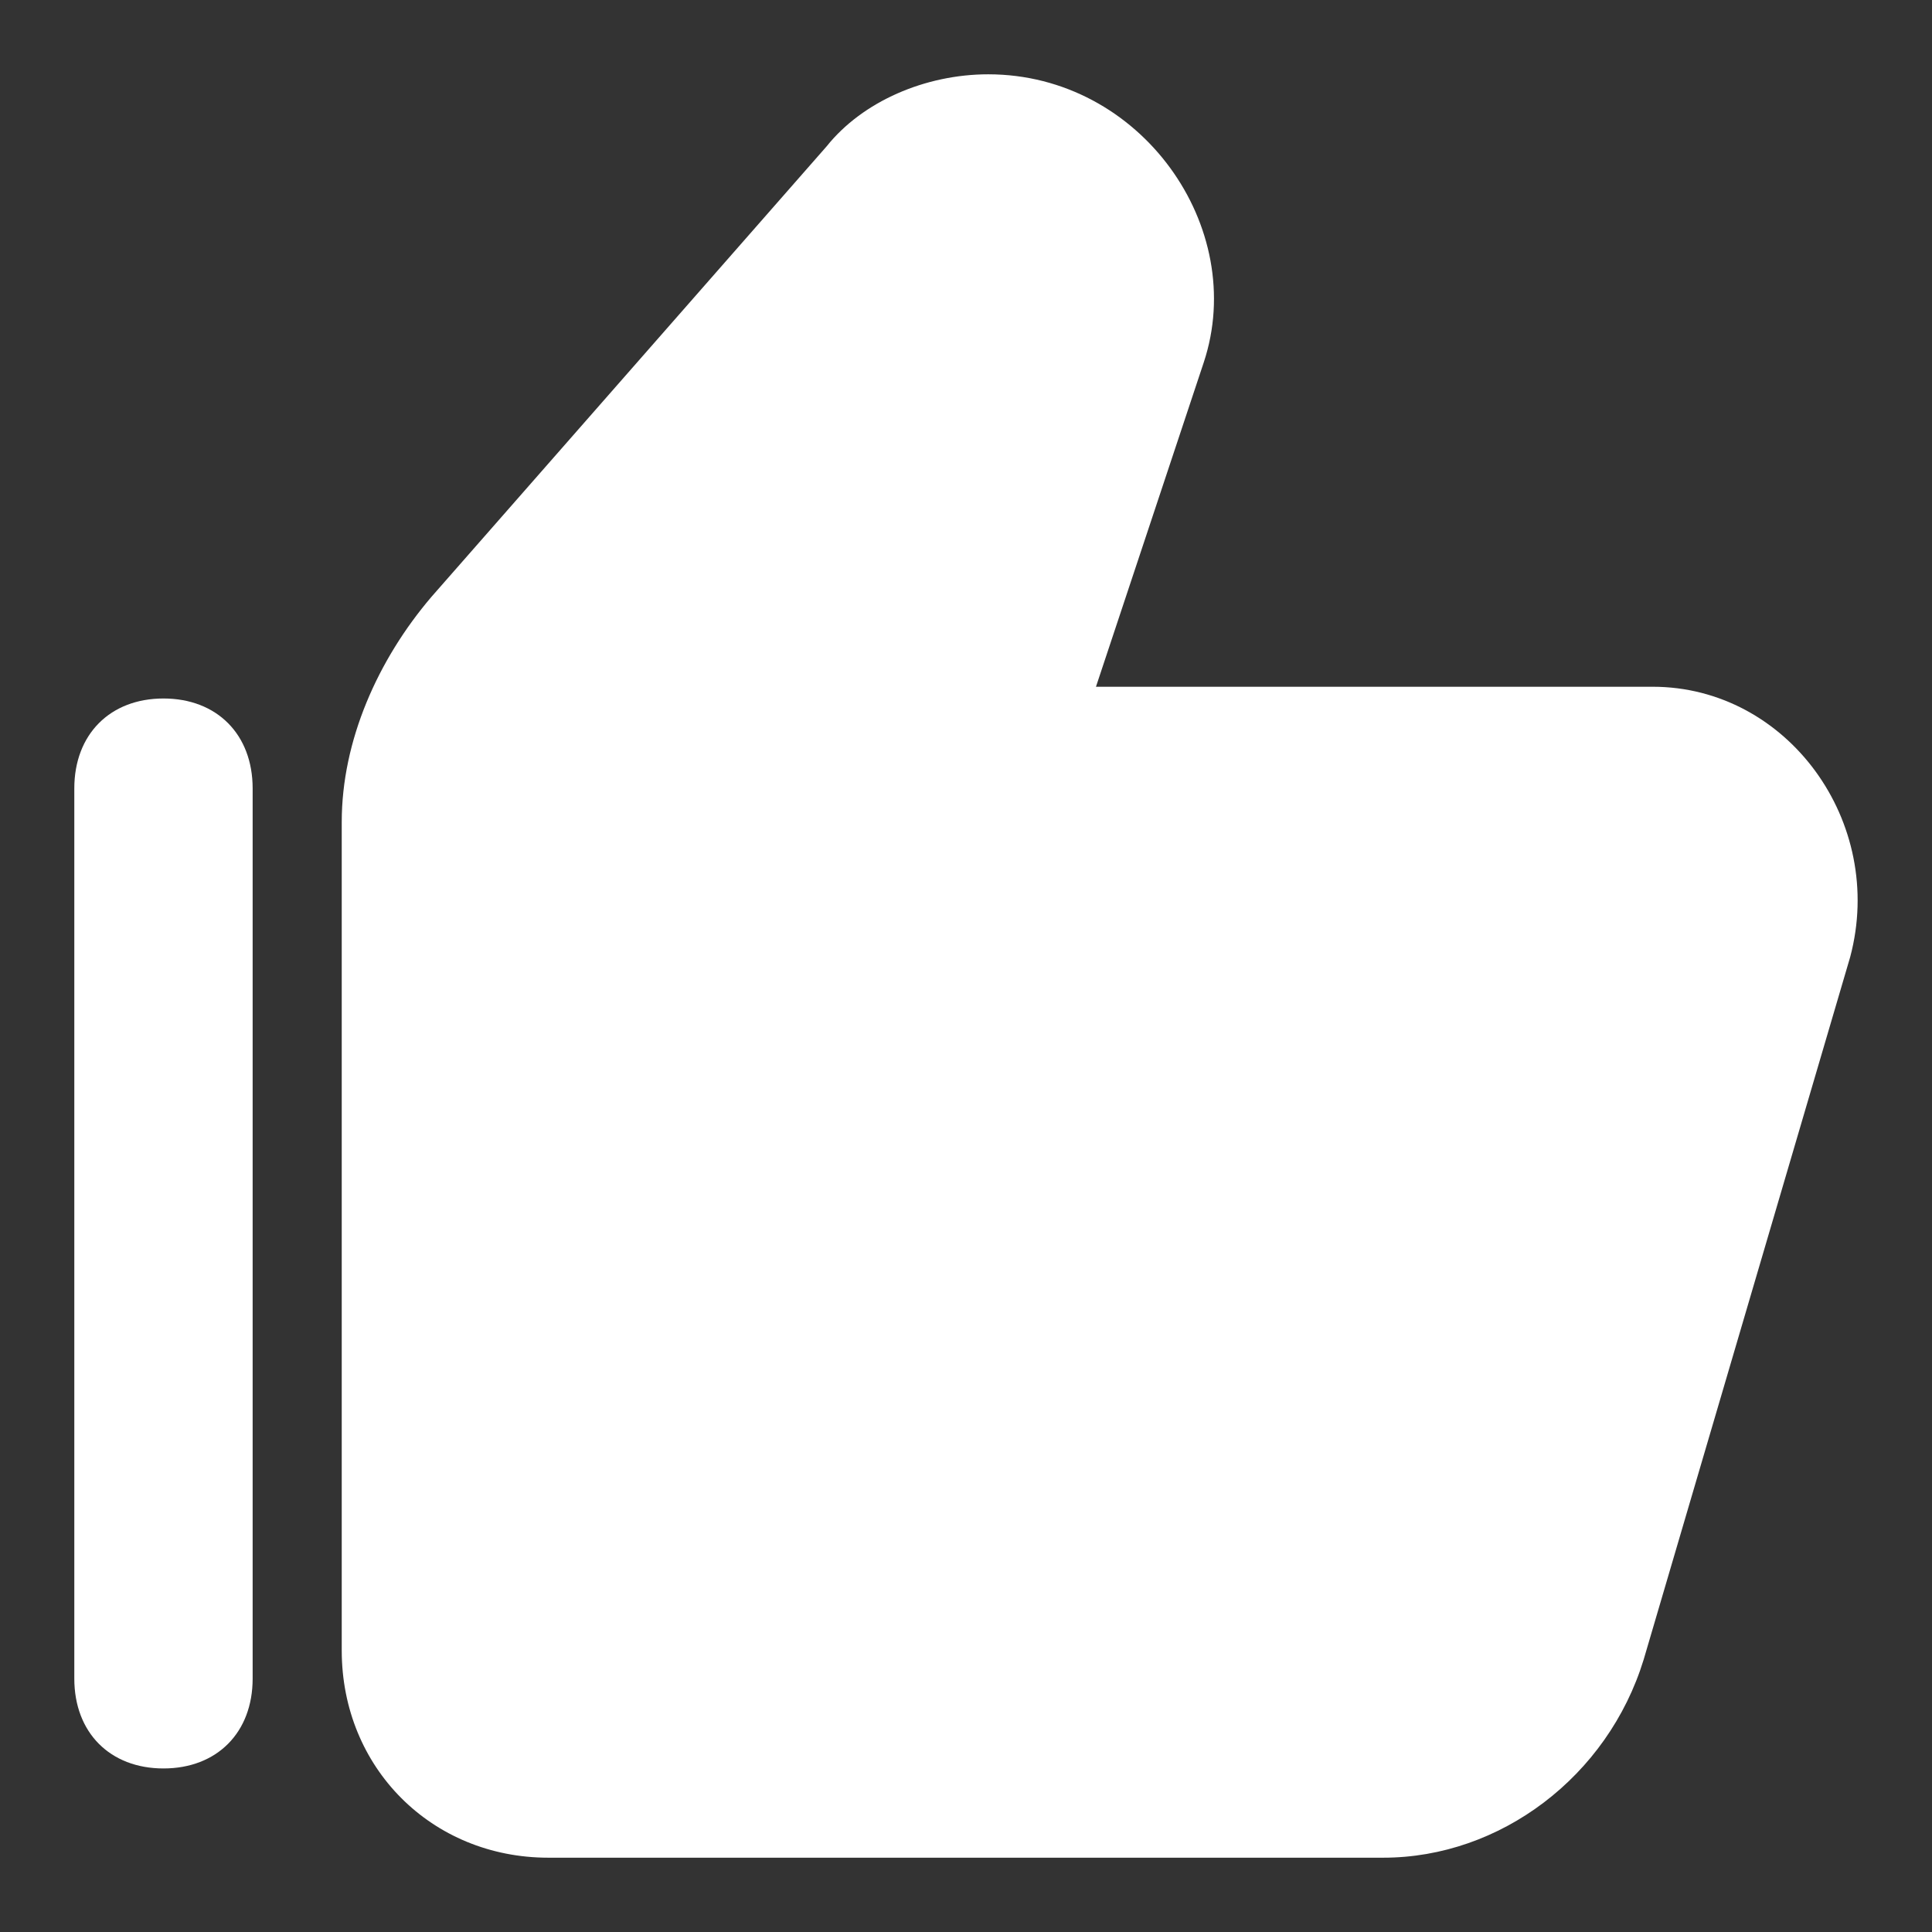 <svg width="26" height="26" viewBox="0 0 26 26" fill="none" xmlns="http://www.w3.org/2000/svg">
<rect x="0" y="0" width="26" height="26" fill="#333333" stroke="none"/>
<path d="M2.2 9.4C1.48 9.4 1 9.884 1 10.61V22.59C1 23.316 1.48 23.799 2.2 23.799C2.92 23.799 3.4 23.316 3.4 22.59V10.61C3.4 9.884 2.92 9.4 2.2 9.4Z" fill="white"/>
<path d="M22.241 9.242H14.749L16.199 4.879C16.803 3.061 15.354 1 13.299 1C12.454 1 11.608 1.364 11.124 1.97L5.808 8.03C5.083 8.879 4.599 9.97 4.599 11.061V22.212C4.599 23.788 5.808 25 7.379 25H18.616C20.187 25 21.637 23.909 22.12 22.333L24.899 12.879C25.383 11.061 24.053 9.242 22.241 9.242Z" fill="white"/>
</svg>

